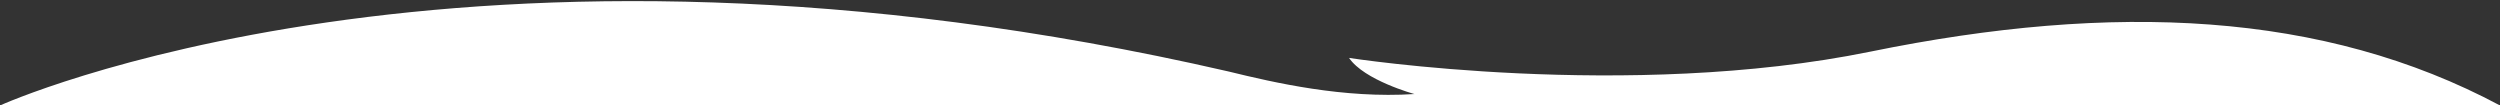 <svg width="1920" height="81" viewBox="0 0 1920 81" fill="none" xmlns="http://www.w3.org/2000/svg">
<rect x="0" y="0" width="1920" height="81" fill="#333333" stroke="none"/>
<path d="M-0.006 81C-0.006 81 355.102 -80.42 943.602 54.918C978.702 63.517 1031.9 75.769 1086.3 72.228C1086.3 72.228 1047.65 61.665 1036.07 44.476C1036.07 44.476 1250 77.736 1436.6 39.63C1623.2 1.524 1784.31 8.554 1920.01 81L-0.006 81Z" fill="white"/>
</svg>
